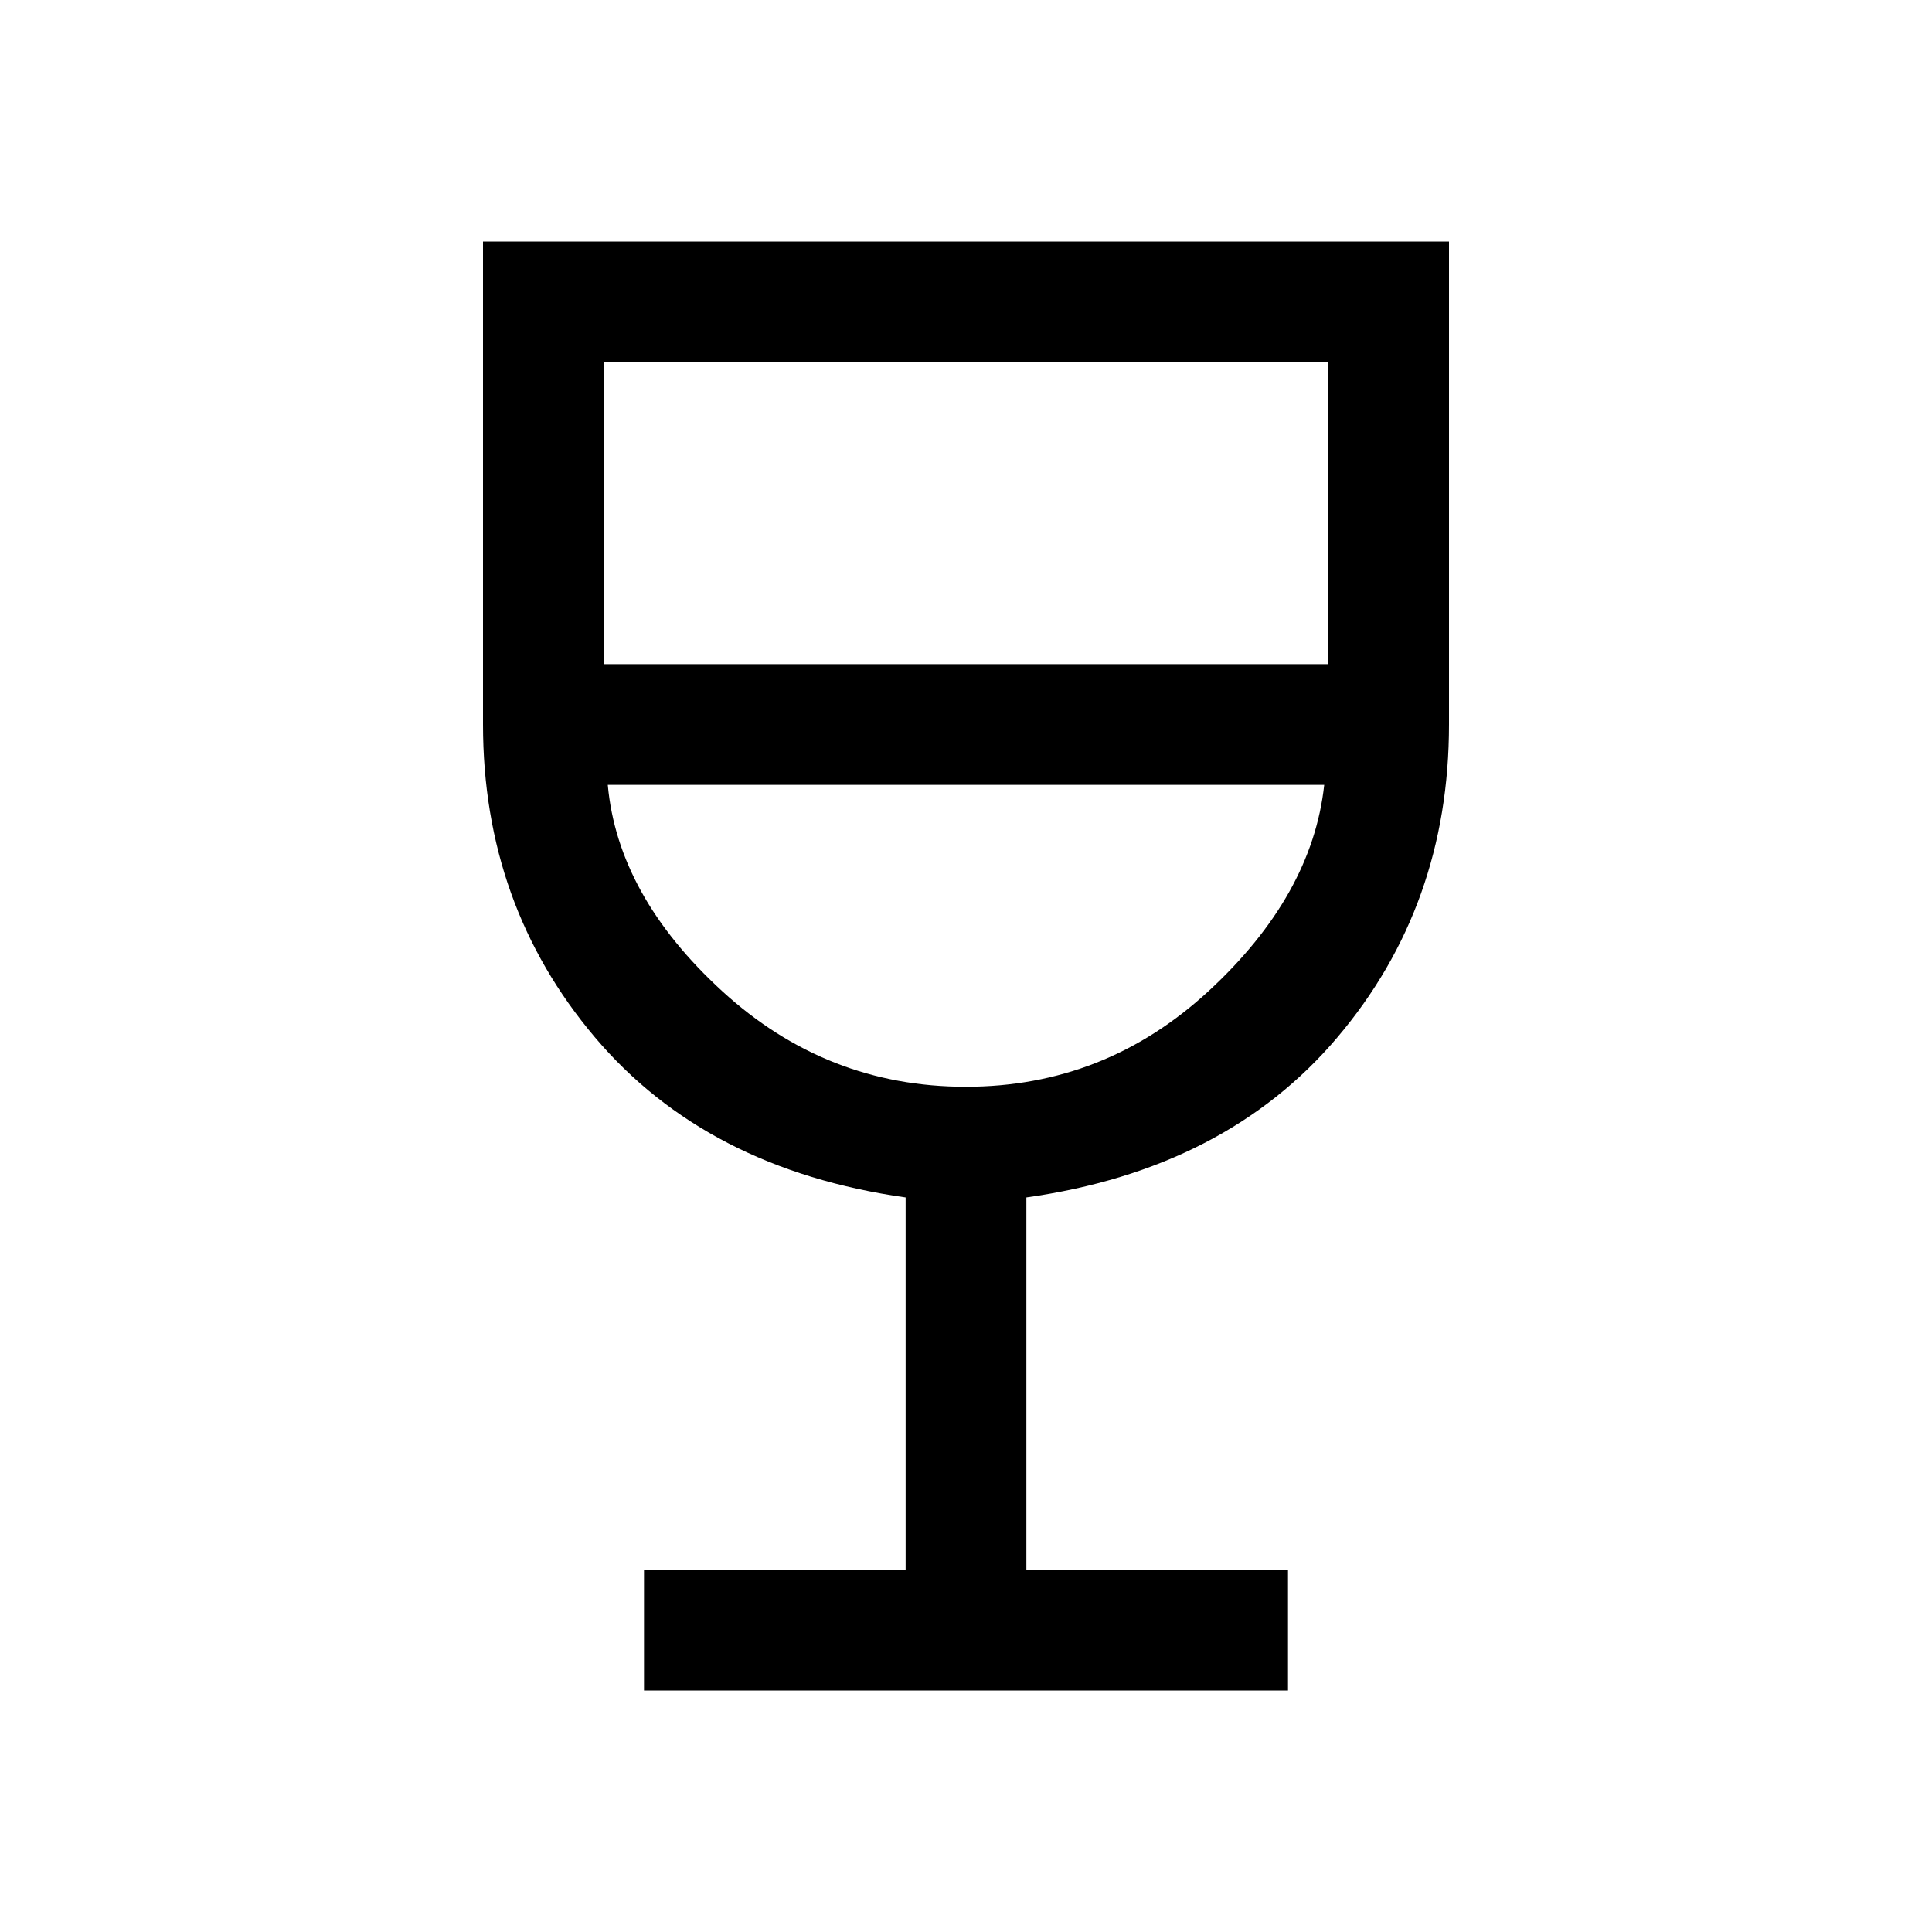 <svg xmlns="http://www.w3.org/2000/svg" height="48" viewBox="0 96 960 960" width="48"><path d="M320 936v-60h130V691q-99-14-154.5-79.703Q240 545.595 240 456V216h480v240q0 90-55.5 155.5T510 691v185h130v60H320Zm159.857-300Q549 636 600.5 588.5T658 486H302q5 55 56.857 102.5t121 47.5ZM300 426h360V276H300v150Zm180 210Z"/></svg>